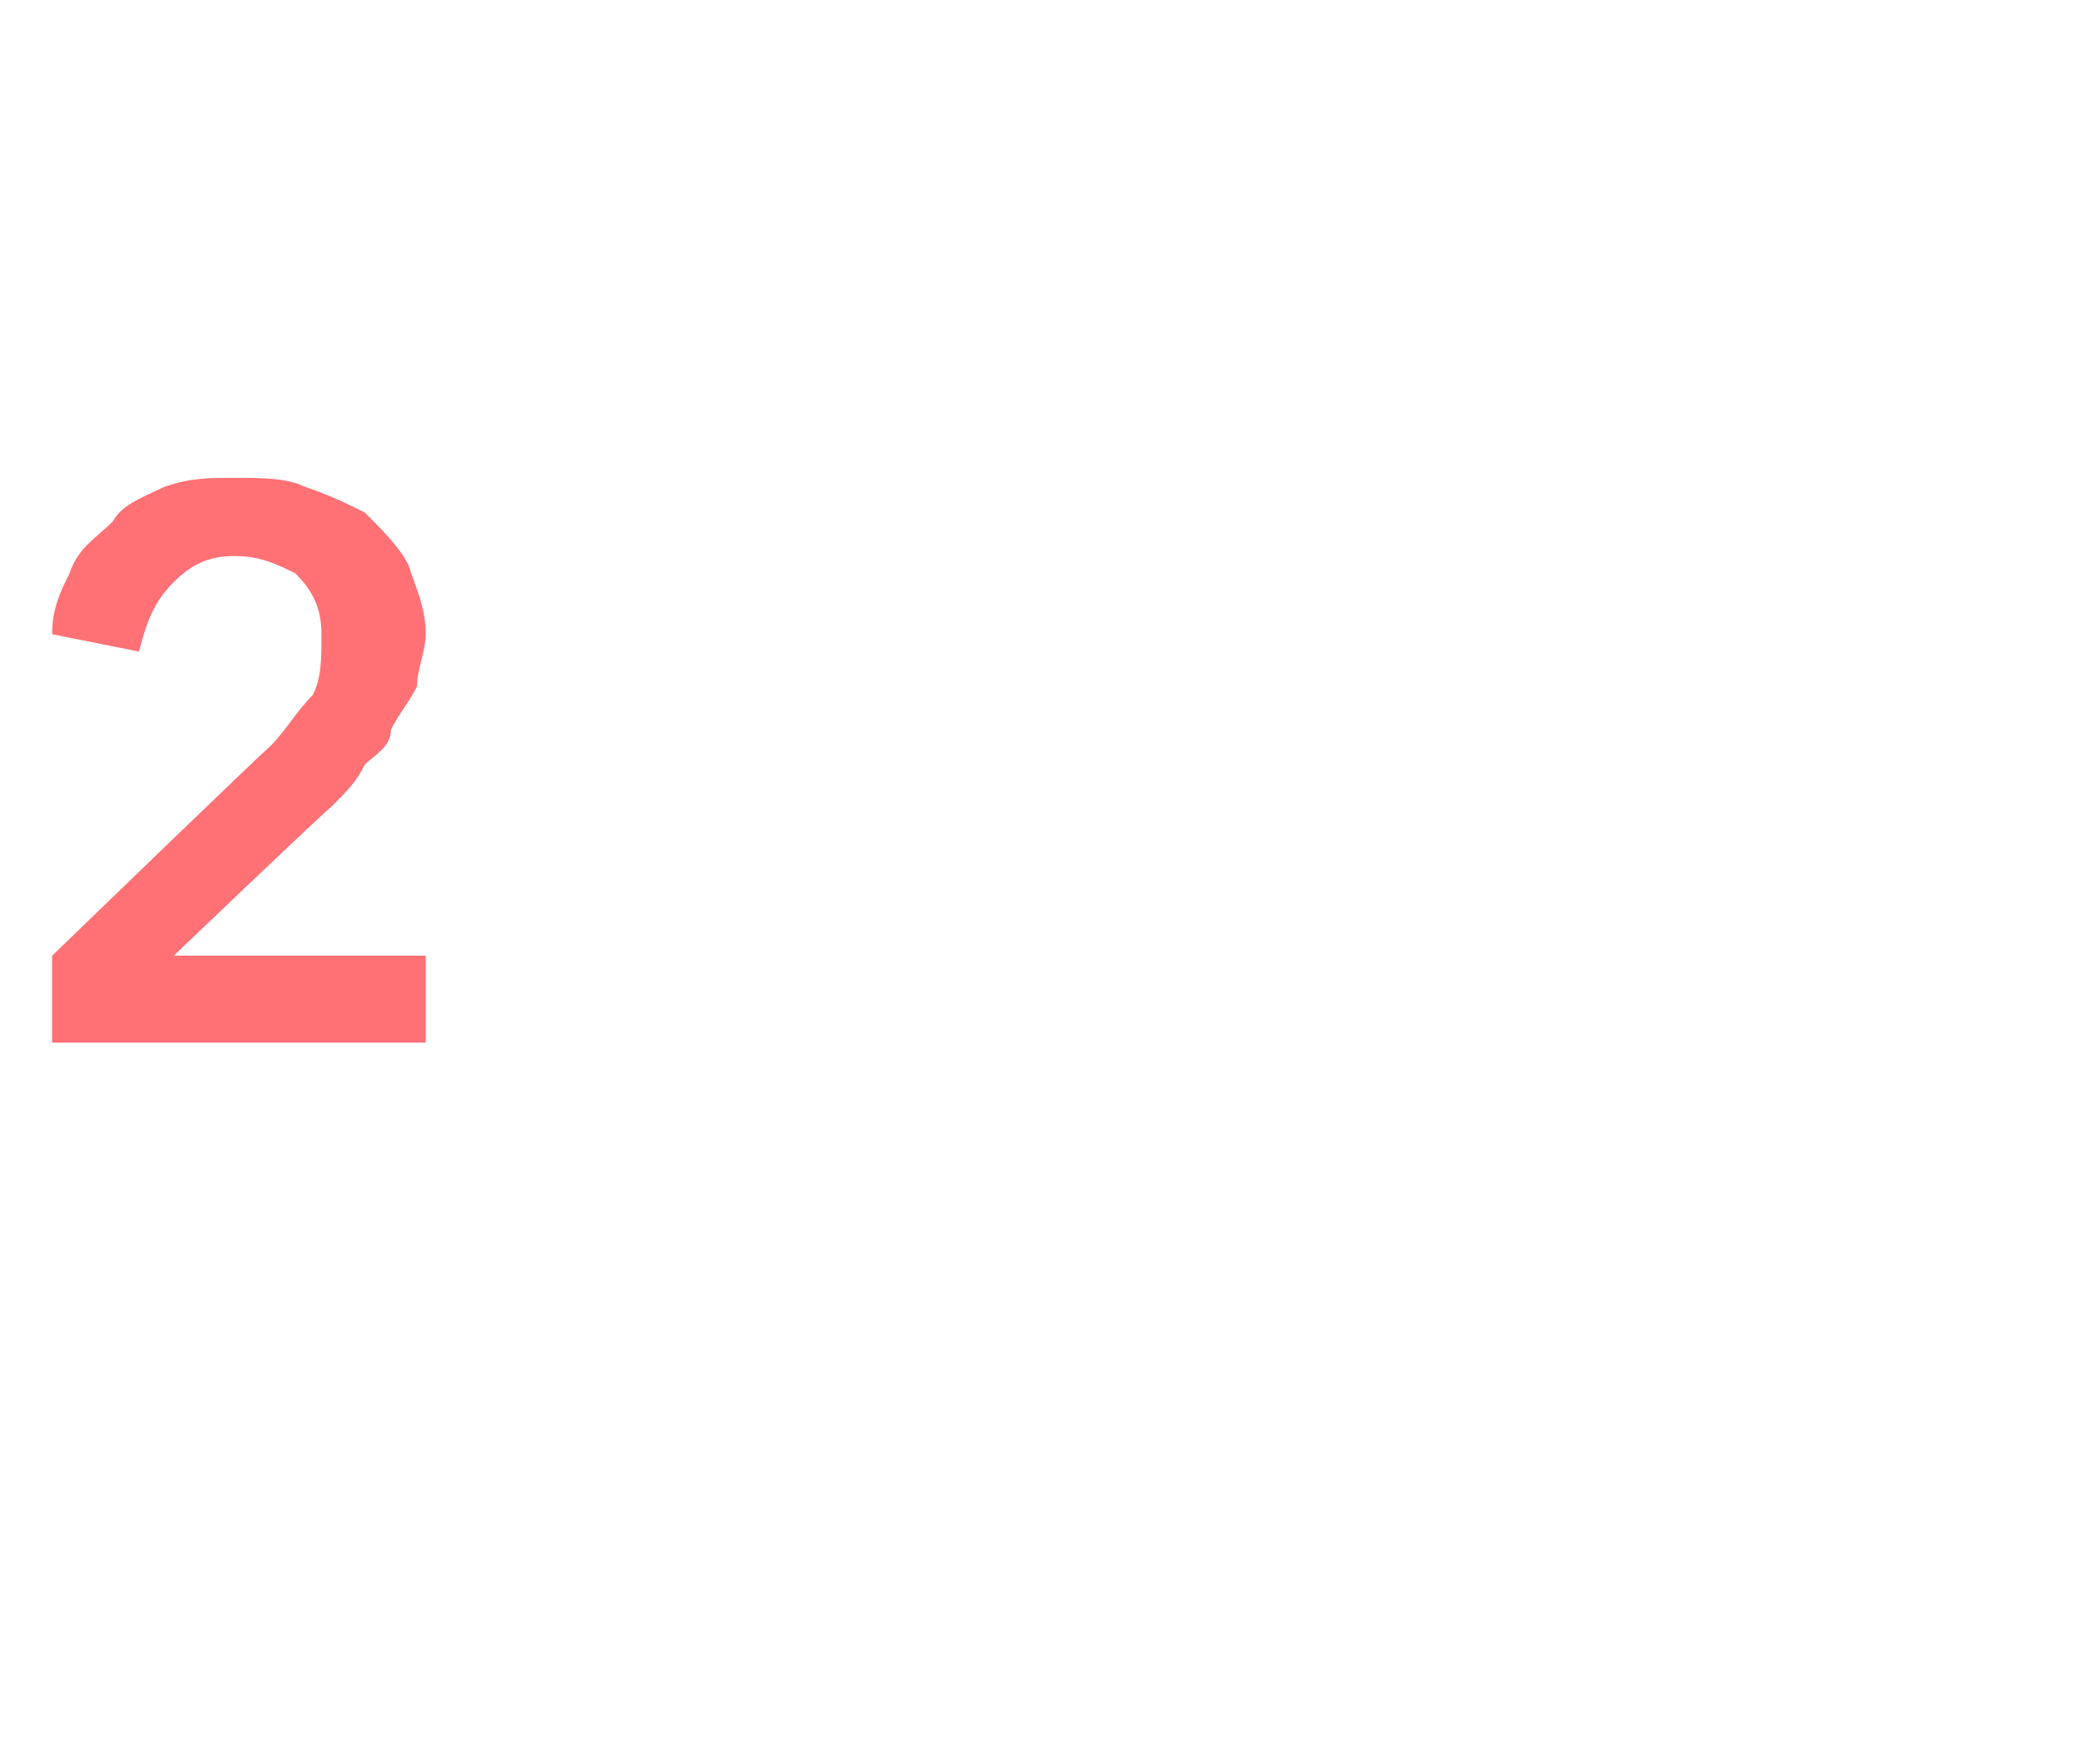 <?xml version="1.0" standalone="no"?>
<!DOCTYPE svg PUBLIC "-//W3C//DTD SVG 1.1//EN" "http://www.w3.org/Graphics/SVG/1.1/DTD/svg11.dtd">
<svg xmlns="http://www.w3.org/2000/svg" version="1.1" width="24px" height="20.3px" viewBox="0 -3 24 20.3" style="top:-3px">
  <desc>2</desc>
  <defs/>
  <g id="Polygon9588">
    <path d="M 0.6 8 C 0.6 8 3.08 5.6 3.1 5.6 C 3.3 5.4 3.4 5.2 3.6 5 C 3.7 4.8 3.7 4.6 3.7 4.3 C 3.7 4 3.6 3.8 3.4 3.6 C 3.2 3.5 3 3.4 2.7 3.4 C 2.4 3.4 2.2 3.5 2 3.7 C 1.8 3.9 1.7 4.1 1.6 4.5 C 1.6 4.5 0.6 4.3 0.6 4.3 C 0.6 4 0.7 3.8 0.8 3.6 C 0.9 3.3 1.1 3.2 1.3 3 C 1.4 2.8 1.7 2.7 1.9 2.6 C 2.2 2.5 2.4 2.5 2.7 2.5 C 3 2.5 3.3 2.5 3.5 2.6 C 3.8 2.7 4 2.8 4.2 2.9 C 4.4 3.1 4.6 3.3 4.7 3.5 C 4.8 3.8 4.9 4 4.9 4.3 C 4.9 4.5 4.8 4.7 4.8 4.9 C 4.7 5.1 4.6 5.2 4.5 5.4 C 4.5 5.6 4.3 5.7 4.2 5.8 C 4.1 6 4 6.1 3.8 6.3 C 3.82 6.26 2 8 2 8 L 4.9 8 L 4.9 9 L 0.6 9 L 0.6 8 Z " stroke="none" fill="#ff7175"/>
  </g>
</svg>